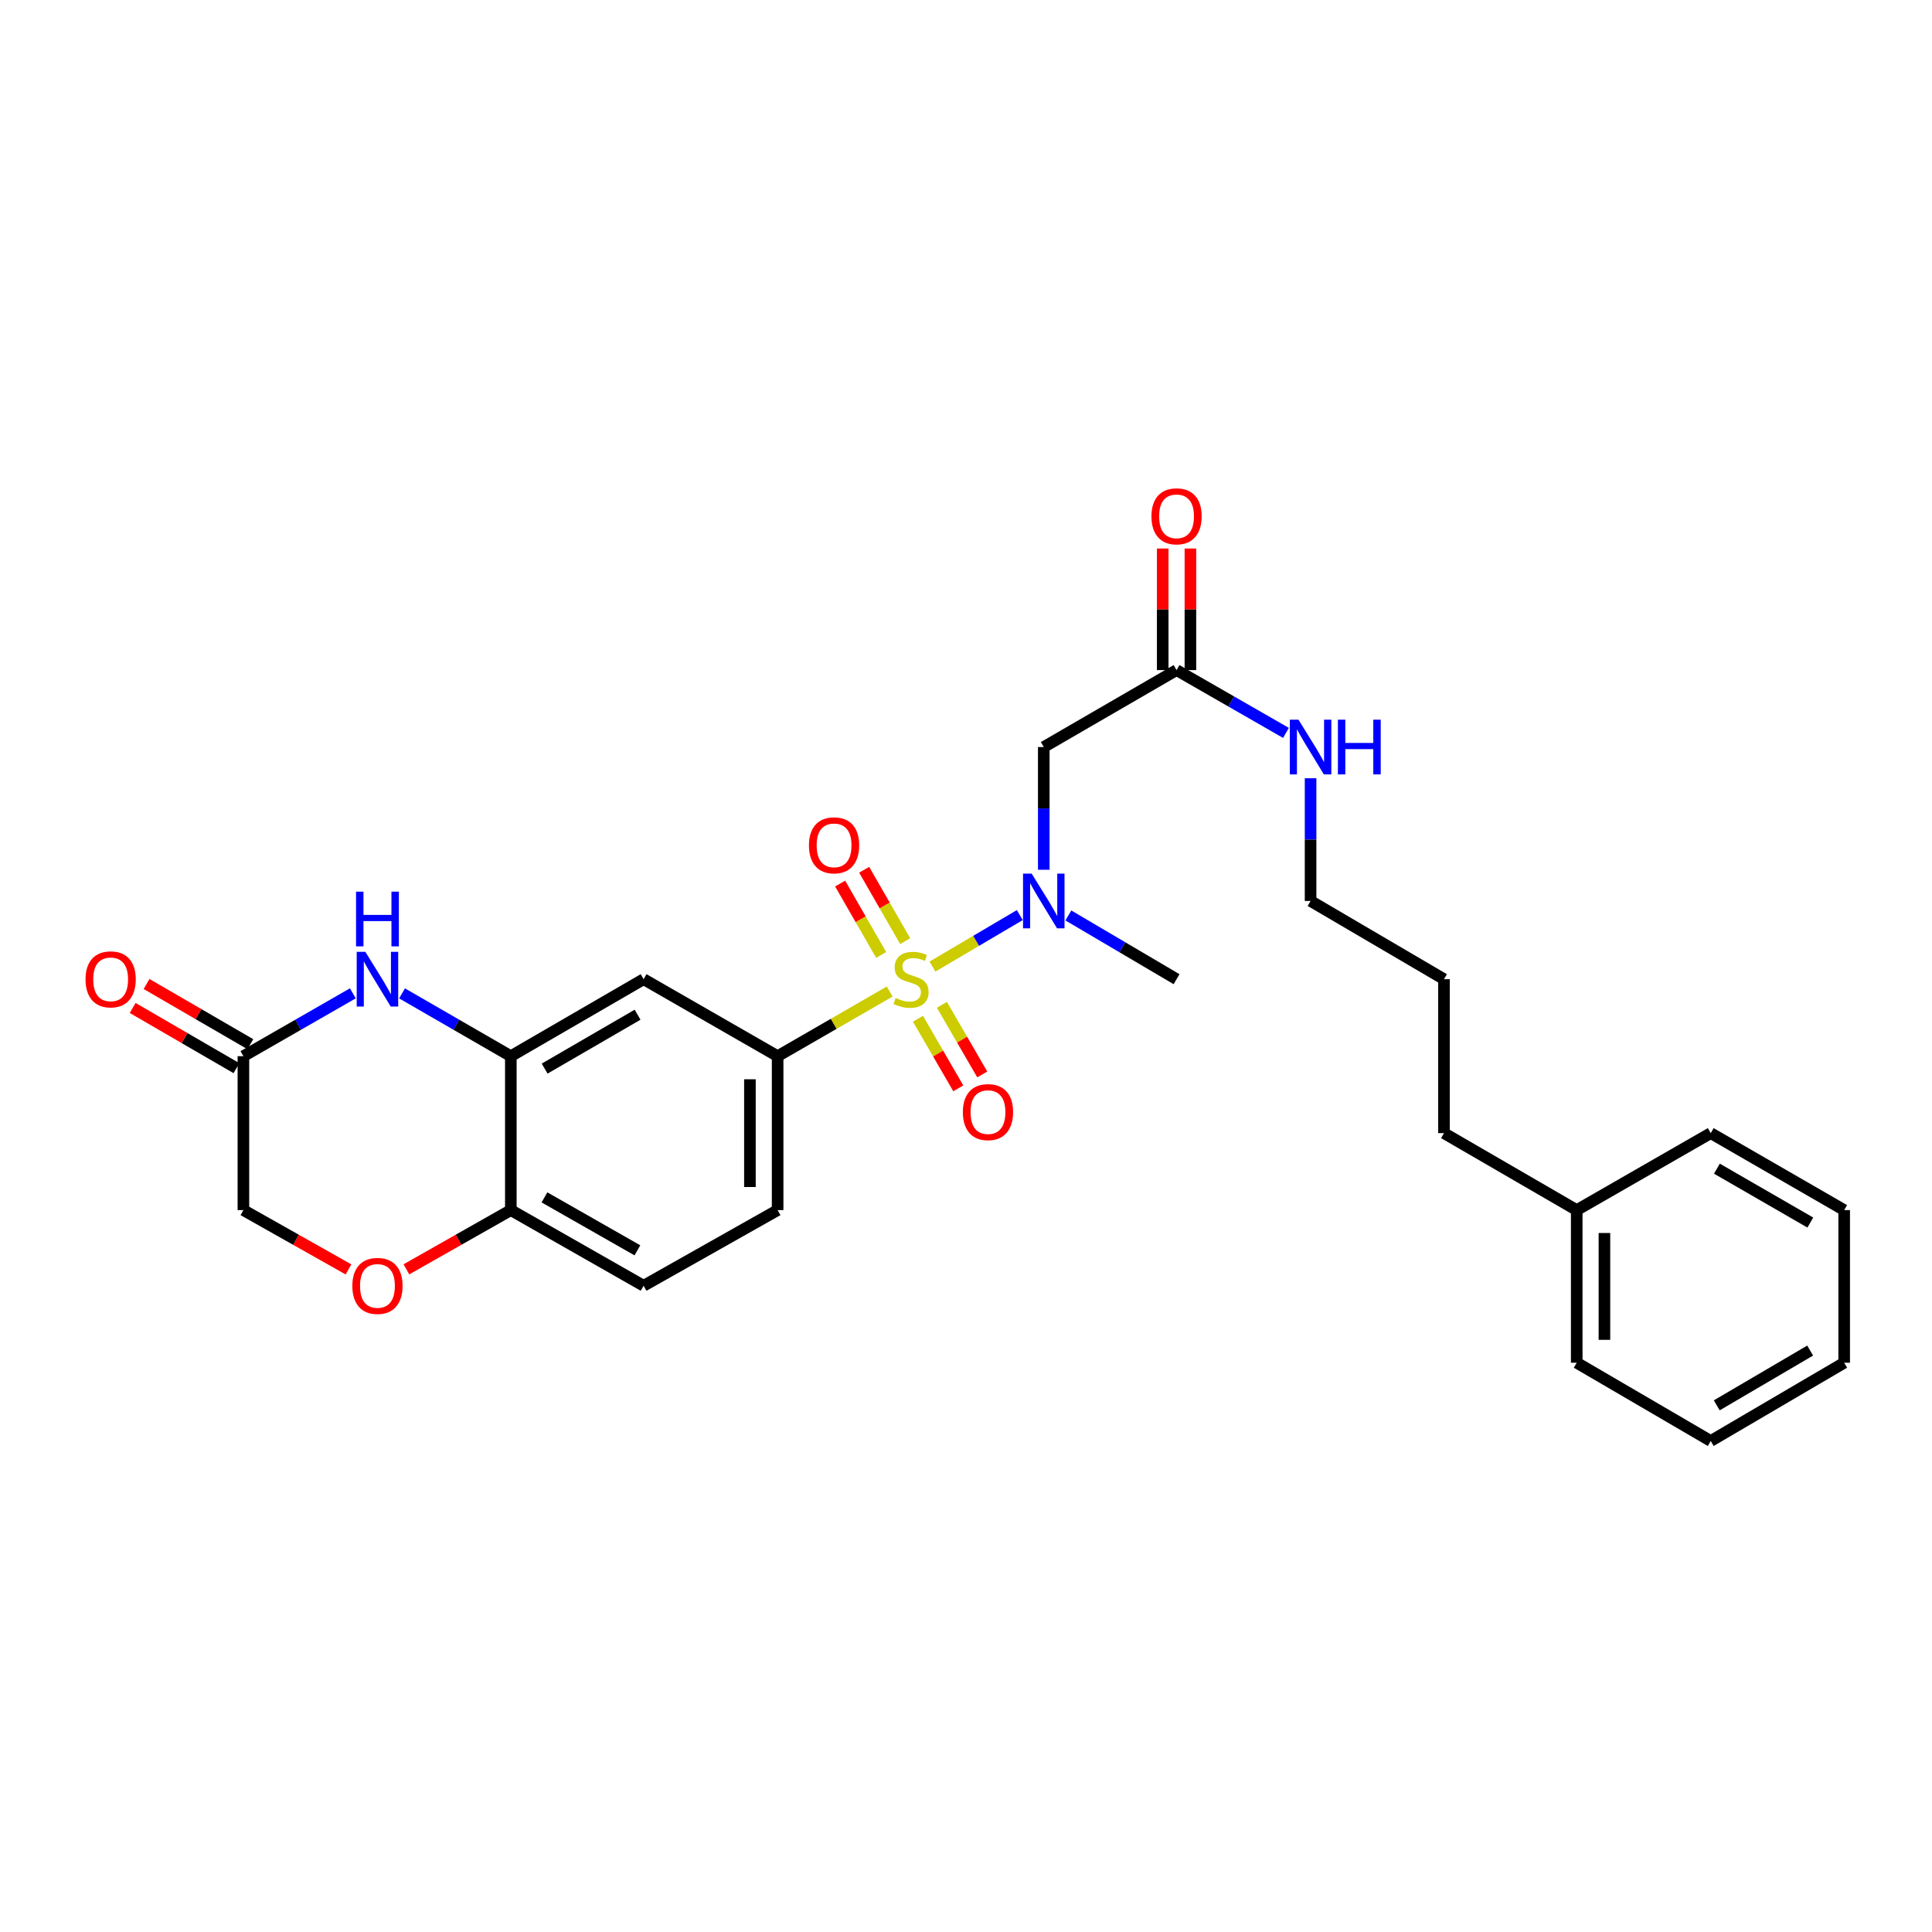 <?xml version='1.0' encoding='iso-8859-1'?>
<svg version='1.1' baseProfile='full'
              xmlns='http://www.w3.org/2000/svg'
                      xmlns:rdkit='http://www.rdkit.org/xml'
                      xmlns:xlink='http://www.w3.org/1999/xlink'
                  xml:space='preserve'
width='1000px' height='1000px' viewBox='0 0 1000 1000'>
<!-- END OF HEADER -->
<rect style='opacity:1.0;fill:#FFFFFF;stroke:none' width='1000' height='1000' x='0' y='0'> </rect>
<path class='bond-0' d='M 482.636,500.3 L 505.239,486.977' style='fill:none;fill-rule:evenodd;stroke:#CCCC00;stroke-width:6px;stroke-linecap:butt;stroke-linejoin:miter;stroke-opacity:1' />
<path class='bond-0' d='M 505.239,486.977 L 527.842,473.654' style='fill:none;fill-rule:evenodd;stroke:#0000FF;stroke-width:6px;stroke-linecap:butt;stroke-linejoin:miter;stroke-opacity:1' />
<path class='bond-1' d='M 460.489,513.216 L 431.493,529.947' style='fill:none;fill-rule:evenodd;stroke:#CCCC00;stroke-width:6px;stroke-linecap:butt;stroke-linejoin:miter;stroke-opacity:1' />
<path class='bond-1' d='M 431.493,529.947 L 402.497,546.678' style='fill:none;fill-rule:evenodd;stroke:#000000;stroke-width:6px;stroke-linecap:butt;stroke-linejoin:miter;stroke-opacity:1' />
<path class='bond-9' d='M 475.129,527.287 L 485.567,545.302' style='fill:none;fill-rule:evenodd;stroke:#CCCC00;stroke-width:6px;stroke-linecap:butt;stroke-linejoin:miter;stroke-opacity:1' />
<path class='bond-9' d='M 485.567,545.302 L 496.005,563.318' style='fill:none;fill-rule:evenodd;stroke:#FF0000;stroke-width:6px;stroke-linecap:butt;stroke-linejoin:miter;stroke-opacity:1' />
<path class='bond-9' d='M 487.538,520.098 L 497.976,538.113' style='fill:none;fill-rule:evenodd;stroke:#CCCC00;stroke-width:6px;stroke-linecap:butt;stroke-linejoin:miter;stroke-opacity:1' />
<path class='bond-9' d='M 497.976,538.113 L 508.413,556.129' style='fill:none;fill-rule:evenodd;stroke:#FF0000;stroke-width:6px;stroke-linecap:butt;stroke-linejoin:miter;stroke-opacity:1' />
<path class='bond-10' d='M 468.519,487.135 L 457.905,468.658' style='fill:none;fill-rule:evenodd;stroke:#CCCC00;stroke-width:6px;stroke-linecap:butt;stroke-linejoin:miter;stroke-opacity:1' />
<path class='bond-10' d='M 457.905,468.658 L 447.29,450.182' style='fill:none;fill-rule:evenodd;stroke:#FF0000;stroke-width:6px;stroke-linecap:butt;stroke-linejoin:miter;stroke-opacity:1' />
<path class='bond-10' d='M 456.084,494.278 L 445.47,475.802' style='fill:none;fill-rule:evenodd;stroke:#CCCC00;stroke-width:6px;stroke-linecap:butt;stroke-linejoin:miter;stroke-opacity:1' />
<path class='bond-10' d='M 445.47,475.802 L 434.855,457.325' style='fill:none;fill-rule:evenodd;stroke:#FF0000;stroke-width:6px;stroke-linecap:butt;stroke-linejoin:miter;stroke-opacity:1' />
<path class='bond-4' d='M 540.254,450.187 L 540.254,418.428' style='fill:none;fill-rule:evenodd;stroke:#0000FF;stroke-width:6px;stroke-linecap:butt;stroke-linejoin:miter;stroke-opacity:1' />
<path class='bond-4' d='M 540.254,418.428 L 540.254,386.668' style='fill:none;fill-rule:evenodd;stroke:#000000;stroke-width:6px;stroke-linecap:butt;stroke-linejoin:miter;stroke-opacity:1' />
<path class='bond-18' d='M 552.988,473.84 L 580.987,490.333' style='fill:none;fill-rule:evenodd;stroke:#0000FF;stroke-width:6px;stroke-linecap:butt;stroke-linejoin:miter;stroke-opacity:1' />
<path class='bond-18' d='M 580.987,490.333 L 608.985,506.827' style='fill:none;fill-rule:evenodd;stroke:#000000;stroke-width:6px;stroke-linecap:butt;stroke-linejoin:miter;stroke-opacity:1' />
<path class='bond-5' d='M 402.497,546.678 L 333.128,506.827' style='fill:none;fill-rule:evenodd;stroke:#000000;stroke-width:6px;stroke-linecap:butt;stroke-linejoin:miter;stroke-opacity:1' />
<path class='bond-12' d='M 402.497,546.678 L 402.497,626.348' style='fill:none;fill-rule:evenodd;stroke:#000000;stroke-width:6px;stroke-linecap:butt;stroke-linejoin:miter;stroke-opacity:1' />
<path class='bond-12' d='M 388.156,558.628 L 388.156,614.397' style='fill:none;fill-rule:evenodd;stroke:#000000;stroke-width:6px;stroke-linecap:butt;stroke-linejoin:miter;stroke-opacity:1' />
<path class='bond-2' d='M 208.103,514.177 L 236.254,530.427' style='fill:none;fill-rule:evenodd;stroke:#0000FF;stroke-width:6px;stroke-linecap:butt;stroke-linejoin:miter;stroke-opacity:1' />
<path class='bond-2' d='M 236.254,530.427 L 264.405,546.678' style='fill:none;fill-rule:evenodd;stroke:#000000;stroke-width:6px;stroke-linecap:butt;stroke-linejoin:miter;stroke-opacity:1' />
<path class='bond-6' d='M 182.63,514.144 L 154.308,530.411' style='fill:none;fill-rule:evenodd;stroke:#0000FF;stroke-width:6px;stroke-linecap:butt;stroke-linejoin:miter;stroke-opacity:1' />
<path class='bond-6' d='M 154.308,530.411 L 125.986,546.678' style='fill:none;fill-rule:evenodd;stroke:#000000;stroke-width:6px;stroke-linecap:butt;stroke-linejoin:miter;stroke-opacity:1' />
<path class='bond-3' d='M 264.405,546.678 L 333.128,506.827' style='fill:none;fill-rule:evenodd;stroke:#000000;stroke-width:6px;stroke-linecap:butt;stroke-linejoin:miter;stroke-opacity:1' />
<path class='bond-3' d='M 281.907,553.106 L 330.013,525.21' style='fill:none;fill-rule:evenodd;stroke:#000000;stroke-width:6px;stroke-linecap:butt;stroke-linejoin:miter;stroke-opacity:1' />
<path class='bond-28' d='M 264.405,546.678 L 264.405,626.348' style='fill:none;fill-rule:evenodd;stroke:#000000;stroke-width:6px;stroke-linecap:butt;stroke-linejoin:miter;stroke-opacity:1' />
<path class='bond-8' d='M 540.254,386.668 L 608.985,346.834' style='fill:none;fill-rule:evenodd;stroke:#000000;stroke-width:6px;stroke-linecap:butt;stroke-linejoin:miter;stroke-opacity:1' />
<path class='bond-13' d='M 129.583,540.475 L 102.719,524.895' style='fill:none;fill-rule:evenodd;stroke:#000000;stroke-width:6px;stroke-linecap:butt;stroke-linejoin:miter;stroke-opacity:1' />
<path class='bond-13' d='M 102.719,524.895 L 75.854,509.315' style='fill:none;fill-rule:evenodd;stroke:#FF0000;stroke-width:6px;stroke-linecap:butt;stroke-linejoin:miter;stroke-opacity:1' />
<path class='bond-13' d='M 122.389,552.88 L 95.524,537.3' style='fill:none;fill-rule:evenodd;stroke:#000000;stroke-width:6px;stroke-linecap:butt;stroke-linejoin:miter;stroke-opacity:1' />
<path class='bond-13' d='M 95.524,537.3 L 68.659,521.72' style='fill:none;fill-rule:evenodd;stroke:#FF0000;stroke-width:6px;stroke-linecap:butt;stroke-linejoin:miter;stroke-opacity:1' />
<path class='bond-29' d='M 125.986,546.678 L 125.986,626.348' style='fill:none;fill-rule:evenodd;stroke:#000000;stroke-width:6px;stroke-linecap:butt;stroke-linejoin:miter;stroke-opacity:1' />
<path class='bond-7' d='M 210.355,657.006 L 237.38,641.677' style='fill:none;fill-rule:evenodd;stroke:#FF0000;stroke-width:6px;stroke-linecap:butt;stroke-linejoin:miter;stroke-opacity:1' />
<path class='bond-7' d='M 237.38,641.677 L 264.405,626.348' style='fill:none;fill-rule:evenodd;stroke:#000000;stroke-width:6px;stroke-linecap:butt;stroke-linejoin:miter;stroke-opacity:1' />
<path class='bond-15' d='M 180.379,657.045 L 153.182,641.696' style='fill:none;fill-rule:evenodd;stroke:#FF0000;stroke-width:6px;stroke-linecap:butt;stroke-linejoin:miter;stroke-opacity:1' />
<path class='bond-15' d='M 153.182,641.696 L 125.986,626.348' style='fill:none;fill-rule:evenodd;stroke:#000000;stroke-width:6px;stroke-linecap:butt;stroke-linejoin:miter;stroke-opacity:1' />
<path class='bond-14' d='M 616.155,346.834 L 616.155,315.374' style='fill:none;fill-rule:evenodd;stroke:#000000;stroke-width:6px;stroke-linecap:butt;stroke-linejoin:miter;stroke-opacity:1' />
<path class='bond-14' d='M 616.155,315.374 L 616.155,283.915' style='fill:none;fill-rule:evenodd;stroke:#FF0000;stroke-width:6px;stroke-linecap:butt;stroke-linejoin:miter;stroke-opacity:1' />
<path class='bond-14' d='M 601.815,346.834 L 601.815,315.374' style='fill:none;fill-rule:evenodd;stroke:#000000;stroke-width:6px;stroke-linecap:butt;stroke-linejoin:miter;stroke-opacity:1' />
<path class='bond-14' d='M 601.815,315.374 L 601.815,283.915' style='fill:none;fill-rule:evenodd;stroke:#FF0000;stroke-width:6px;stroke-linecap:butt;stroke-linejoin:miter;stroke-opacity:1' />
<path class='bond-17' d='M 608.985,346.834 L 637.299,363.093' style='fill:none;fill-rule:evenodd;stroke:#000000;stroke-width:6px;stroke-linecap:butt;stroke-linejoin:miter;stroke-opacity:1' />
<path class='bond-17' d='M 637.299,363.093 L 665.614,379.353' style='fill:none;fill-rule:evenodd;stroke:#0000FF;stroke-width:6px;stroke-linecap:butt;stroke-linejoin:miter;stroke-opacity:1' />
<path class='bond-11' d='M 264.405,626.348 L 333.128,665.505' style='fill:none;fill-rule:evenodd;stroke:#000000;stroke-width:6px;stroke-linecap:butt;stroke-linejoin:miter;stroke-opacity:1' />
<path class='bond-11' d='M 281.813,619.761 L 329.919,647.172' style='fill:none;fill-rule:evenodd;stroke:#000000;stroke-width:6px;stroke-linecap:butt;stroke-linejoin:miter;stroke-opacity:1' />
<path class='bond-16' d='M 402.497,626.348 L 333.128,665.505' style='fill:none;fill-rule:evenodd;stroke:#000000;stroke-width:6px;stroke-linecap:butt;stroke-linejoin:miter;stroke-opacity:1' />
<path class='bond-20' d='M 678.354,402.82 L 678.354,434.579' style='fill:none;fill-rule:evenodd;stroke:#0000FF;stroke-width:6px;stroke-linecap:butt;stroke-linejoin:miter;stroke-opacity:1' />
<path class='bond-20' d='M 678.354,434.579 L 678.354,466.338' style='fill:none;fill-rule:evenodd;stroke:#000000;stroke-width:6px;stroke-linecap:butt;stroke-linejoin:miter;stroke-opacity:1' />
<path class='bond-19' d='M 816.111,626.348 L 747.396,586.505' style='fill:none;fill-rule:evenodd;stroke:#000000;stroke-width:6px;stroke-linecap:butt;stroke-linejoin:miter;stroke-opacity:1' />
<path class='bond-22' d='M 816.111,626.348 L 816.111,705.348' style='fill:none;fill-rule:evenodd;stroke:#000000;stroke-width:6px;stroke-linecap:butt;stroke-linejoin:miter;stroke-opacity:1' />
<path class='bond-22' d='M 830.452,638.198 L 830.452,693.498' style='fill:none;fill-rule:evenodd;stroke:#000000;stroke-width:6px;stroke-linecap:butt;stroke-linejoin:miter;stroke-opacity:1' />
<path class='bond-23' d='M 816.111,626.348 L 885.48,586.505' style='fill:none;fill-rule:evenodd;stroke:#000000;stroke-width:6px;stroke-linecap:butt;stroke-linejoin:miter;stroke-opacity:1' />
<path class='bond-24' d='M 678.354,466.338 L 747.396,506.827' style='fill:none;fill-rule:evenodd;stroke:#000000;stroke-width:6px;stroke-linecap:butt;stroke-linejoin:miter;stroke-opacity:1' />
<path class='bond-21' d='M 747.396,586.505 L 747.396,506.827' style='fill:none;fill-rule:evenodd;stroke:#000000;stroke-width:6px;stroke-linecap:butt;stroke-linejoin:miter;stroke-opacity:1' />
<path class='bond-26' d='M 816.111,705.348 L 885.48,745.852' style='fill:none;fill-rule:evenodd;stroke:#000000;stroke-width:6px;stroke-linecap:butt;stroke-linejoin:miter;stroke-opacity:1' />
<path class='bond-25' d='M 885.48,586.505 L 954.545,626.348' style='fill:none;fill-rule:evenodd;stroke:#000000;stroke-width:6px;stroke-linecap:butt;stroke-linejoin:miter;stroke-opacity:1' />
<path class='bond-25' d='M 888.674,604.903 L 937.02,632.793' style='fill:none;fill-rule:evenodd;stroke:#000000;stroke-width:6px;stroke-linecap:butt;stroke-linejoin:miter;stroke-opacity:1' />
<path class='bond-27' d='M 954.545,626.348 L 954.545,705.348' style='fill:none;fill-rule:evenodd;stroke:#000000;stroke-width:6px;stroke-linecap:butt;stroke-linejoin:miter;stroke-opacity:1' />
<path class='bond-30' d='M 885.48,745.852 L 954.545,705.348' style='fill:none;fill-rule:evenodd;stroke:#000000;stroke-width:6px;stroke-linecap:butt;stroke-linejoin:miter;stroke-opacity:1' />
<path class='bond-30' d='M 888.585,727.407 L 936.931,699.054' style='fill:none;fill-rule:evenodd;stroke:#000000;stroke-width:6px;stroke-linecap:butt;stroke-linejoin:miter;stroke-opacity:1' />
<path  class='atom-0' d='M 463.562 516.547
Q 463.882 516.667, 465.202 517.227
Q 466.522 517.787, 467.962 518.147
Q 469.442 518.467, 470.882 518.467
Q 473.562 518.467, 475.122 517.187
Q 476.682 515.867, 476.682 513.587
Q 476.682 512.027, 475.882 511.067
Q 475.122 510.107, 473.922 509.587
Q 472.722 509.067, 470.722 508.467
Q 468.202 507.707, 466.682 506.987
Q 465.202 506.267, 464.122 504.747
Q 463.082 503.227, 463.082 500.667
Q 463.082 497.107, 465.482 494.907
Q 467.922 492.707, 472.722 492.707
Q 476.002 492.707, 479.722 494.267
L 478.802 497.347
Q 475.402 495.947, 472.842 495.947
Q 470.082 495.947, 468.562 497.107
Q 467.042 498.227, 467.082 500.187
Q 467.082 501.707, 467.842 502.627
Q 468.642 503.547, 469.762 504.067
Q 470.922 504.587, 472.842 505.187
Q 475.402 505.987, 476.922 506.787
Q 478.442 507.587, 479.522 509.227
Q 480.642 510.827, 480.642 513.587
Q 480.642 517.507, 478.002 519.627
Q 475.402 521.707, 471.042 521.707
Q 468.522 521.707, 466.602 521.147
Q 464.722 520.627, 462.482 519.707
L 463.562 516.547
' fill='#CCCC00'/>
<path  class='atom-1' d='M 533.994 452.178
L 543.274 467.178
Q 544.194 468.658, 545.674 471.338
Q 547.154 474.018, 547.234 474.178
L 547.234 452.178
L 550.994 452.178
L 550.994 480.498
L 547.114 480.498
L 537.154 464.098
Q 535.994 462.178, 534.754 459.978
Q 533.554 457.778, 533.194 457.098
L 533.194 480.498
L 529.514 480.498
L 529.514 452.178
L 533.994 452.178
' fill='#0000FF'/>
<path  class='atom-3' d='M 189.111 492.667
L 198.391 507.667
Q 199.311 509.147, 200.791 511.827
Q 202.271 514.507, 202.351 514.667
L 202.351 492.667
L 206.111 492.667
L 206.111 520.987
L 202.231 520.987
L 192.271 504.587
Q 191.111 502.667, 189.871 500.467
Q 188.671 498.267, 188.311 497.587
L 188.311 520.987
L 184.631 520.987
L 184.631 492.667
L 189.111 492.667
' fill='#0000FF'/>
<path  class='atom-3' d='M 184.291 461.515
L 188.131 461.515
L 188.131 473.555
L 202.611 473.555
L 202.611 461.515
L 206.451 461.515
L 206.451 489.835
L 202.611 489.835
L 202.611 476.755
L 188.131 476.755
L 188.131 489.835
L 184.291 489.835
L 184.291 461.515
' fill='#0000FF'/>
<path  class='atom-8' d='M 182.371 665.585
Q 182.371 658.785, 185.731 654.985
Q 189.091 651.185, 195.371 651.185
Q 201.651 651.185, 205.011 654.985
Q 208.371 658.785, 208.371 665.585
Q 208.371 672.465, 204.971 676.385
Q 201.571 680.265, 195.371 680.265
Q 189.131 680.265, 185.731 676.385
Q 182.371 672.505, 182.371 665.585
M 195.371 677.065
Q 199.691 677.065, 202.011 674.185
Q 204.371 671.265, 204.371 665.585
Q 204.371 660.025, 202.011 657.225
Q 199.691 654.385, 195.371 654.385
Q 191.051 654.385, 188.691 657.185
Q 186.371 659.985, 186.371 665.585
Q 186.371 671.305, 188.691 674.185
Q 191.051 677.065, 195.371 677.065
' fill='#FF0000'/>
<path  class='atom-10' d='M 498.373 575.622
Q 498.373 568.822, 501.733 565.022
Q 505.093 561.222, 511.373 561.222
Q 517.653 561.222, 521.013 565.022
Q 524.373 568.822, 524.373 575.622
Q 524.373 582.502, 520.973 586.422
Q 517.573 590.302, 511.373 590.302
Q 505.133 590.302, 501.733 586.422
Q 498.373 582.542, 498.373 575.622
M 511.373 587.102
Q 515.693 587.102, 518.013 584.222
Q 520.373 581.302, 520.373 575.622
Q 520.373 570.062, 518.013 567.262
Q 515.693 564.422, 511.373 564.422
Q 507.053 564.422, 504.693 567.222
Q 502.373 570.022, 502.373 575.622
Q 502.373 581.342, 504.693 584.222
Q 507.053 587.102, 511.373 587.102
' fill='#FF0000'/>
<path  class='atom-11' d='M 418.711 437.538
Q 418.711 430.738, 422.071 426.938
Q 425.431 423.138, 431.711 423.138
Q 437.991 423.138, 441.351 426.938
Q 444.711 430.738, 444.711 437.538
Q 444.711 444.418, 441.311 448.338
Q 437.911 452.218, 431.711 452.218
Q 425.471 452.218, 422.071 448.338
Q 418.711 444.458, 418.711 437.538
M 431.711 449.018
Q 436.031 449.018, 438.351 446.138
Q 440.711 443.218, 440.711 437.538
Q 440.711 431.978, 438.351 429.178
Q 436.031 426.338, 431.711 426.338
Q 427.391 426.338, 425.031 429.138
Q 422.711 431.938, 422.711 437.538
Q 422.711 443.258, 425.031 446.138
Q 427.391 449.018, 431.711 449.018
' fill='#FF0000'/>
<path  class='atom-14' d='M 44.271 506.907
Q 44.271 500.107, 47.631 496.307
Q 50.991 492.507, 57.271 492.507
Q 63.551 492.507, 66.911 496.307
Q 70.271 500.107, 70.271 506.907
Q 70.271 513.787, 66.871 517.707
Q 63.471 521.587, 57.271 521.587
Q 51.031 521.587, 47.631 517.707
Q 44.271 513.827, 44.271 506.907
M 57.271 518.387
Q 61.591 518.387, 63.911 515.507
Q 66.271 512.587, 66.271 506.907
Q 66.271 501.347, 63.911 498.547
Q 61.591 495.707, 57.271 495.707
Q 52.951 495.707, 50.591 498.507
Q 48.271 501.307, 48.271 506.907
Q 48.271 512.627, 50.591 515.507
Q 52.951 518.387, 57.271 518.387
' fill='#FF0000'/>
<path  class='atom-15' d='M 595.985 267.244
Q 595.985 260.444, 599.345 256.644
Q 602.705 252.844, 608.985 252.844
Q 615.265 252.844, 618.625 256.644
Q 621.985 260.444, 621.985 267.244
Q 621.985 274.124, 618.585 278.044
Q 615.185 281.924, 608.985 281.924
Q 602.745 281.924, 599.345 278.044
Q 595.985 274.164, 595.985 267.244
M 608.985 278.724
Q 613.305 278.724, 615.625 275.844
Q 617.985 272.924, 617.985 267.244
Q 617.985 261.684, 615.625 258.884
Q 613.305 256.044, 608.985 256.044
Q 604.665 256.044, 602.305 258.844
Q 599.985 261.644, 599.985 267.244
Q 599.985 272.964, 602.305 275.844
Q 604.665 278.724, 608.985 278.724
' fill='#FF0000'/>
<path  class='atom-18' d='M 672.094 372.508
L 681.374 387.508
Q 682.294 388.988, 683.774 391.668
Q 685.254 394.348, 685.334 394.508
L 685.334 372.508
L 689.094 372.508
L 689.094 400.828
L 685.214 400.828
L 675.254 384.428
Q 674.094 382.508, 672.854 380.308
Q 671.654 378.108, 671.294 377.428
L 671.294 400.828
L 667.614 400.828
L 667.614 372.508
L 672.094 372.508
' fill='#0000FF'/>
<path  class='atom-18' d='M 692.494 372.508
L 696.334 372.508
L 696.334 384.548
L 710.814 384.548
L 710.814 372.508
L 714.654 372.508
L 714.654 400.828
L 710.814 400.828
L 710.814 387.748
L 696.334 387.748
L 696.334 400.828
L 692.494 400.828
L 692.494 372.508
' fill='#0000FF'/>
</svg>
